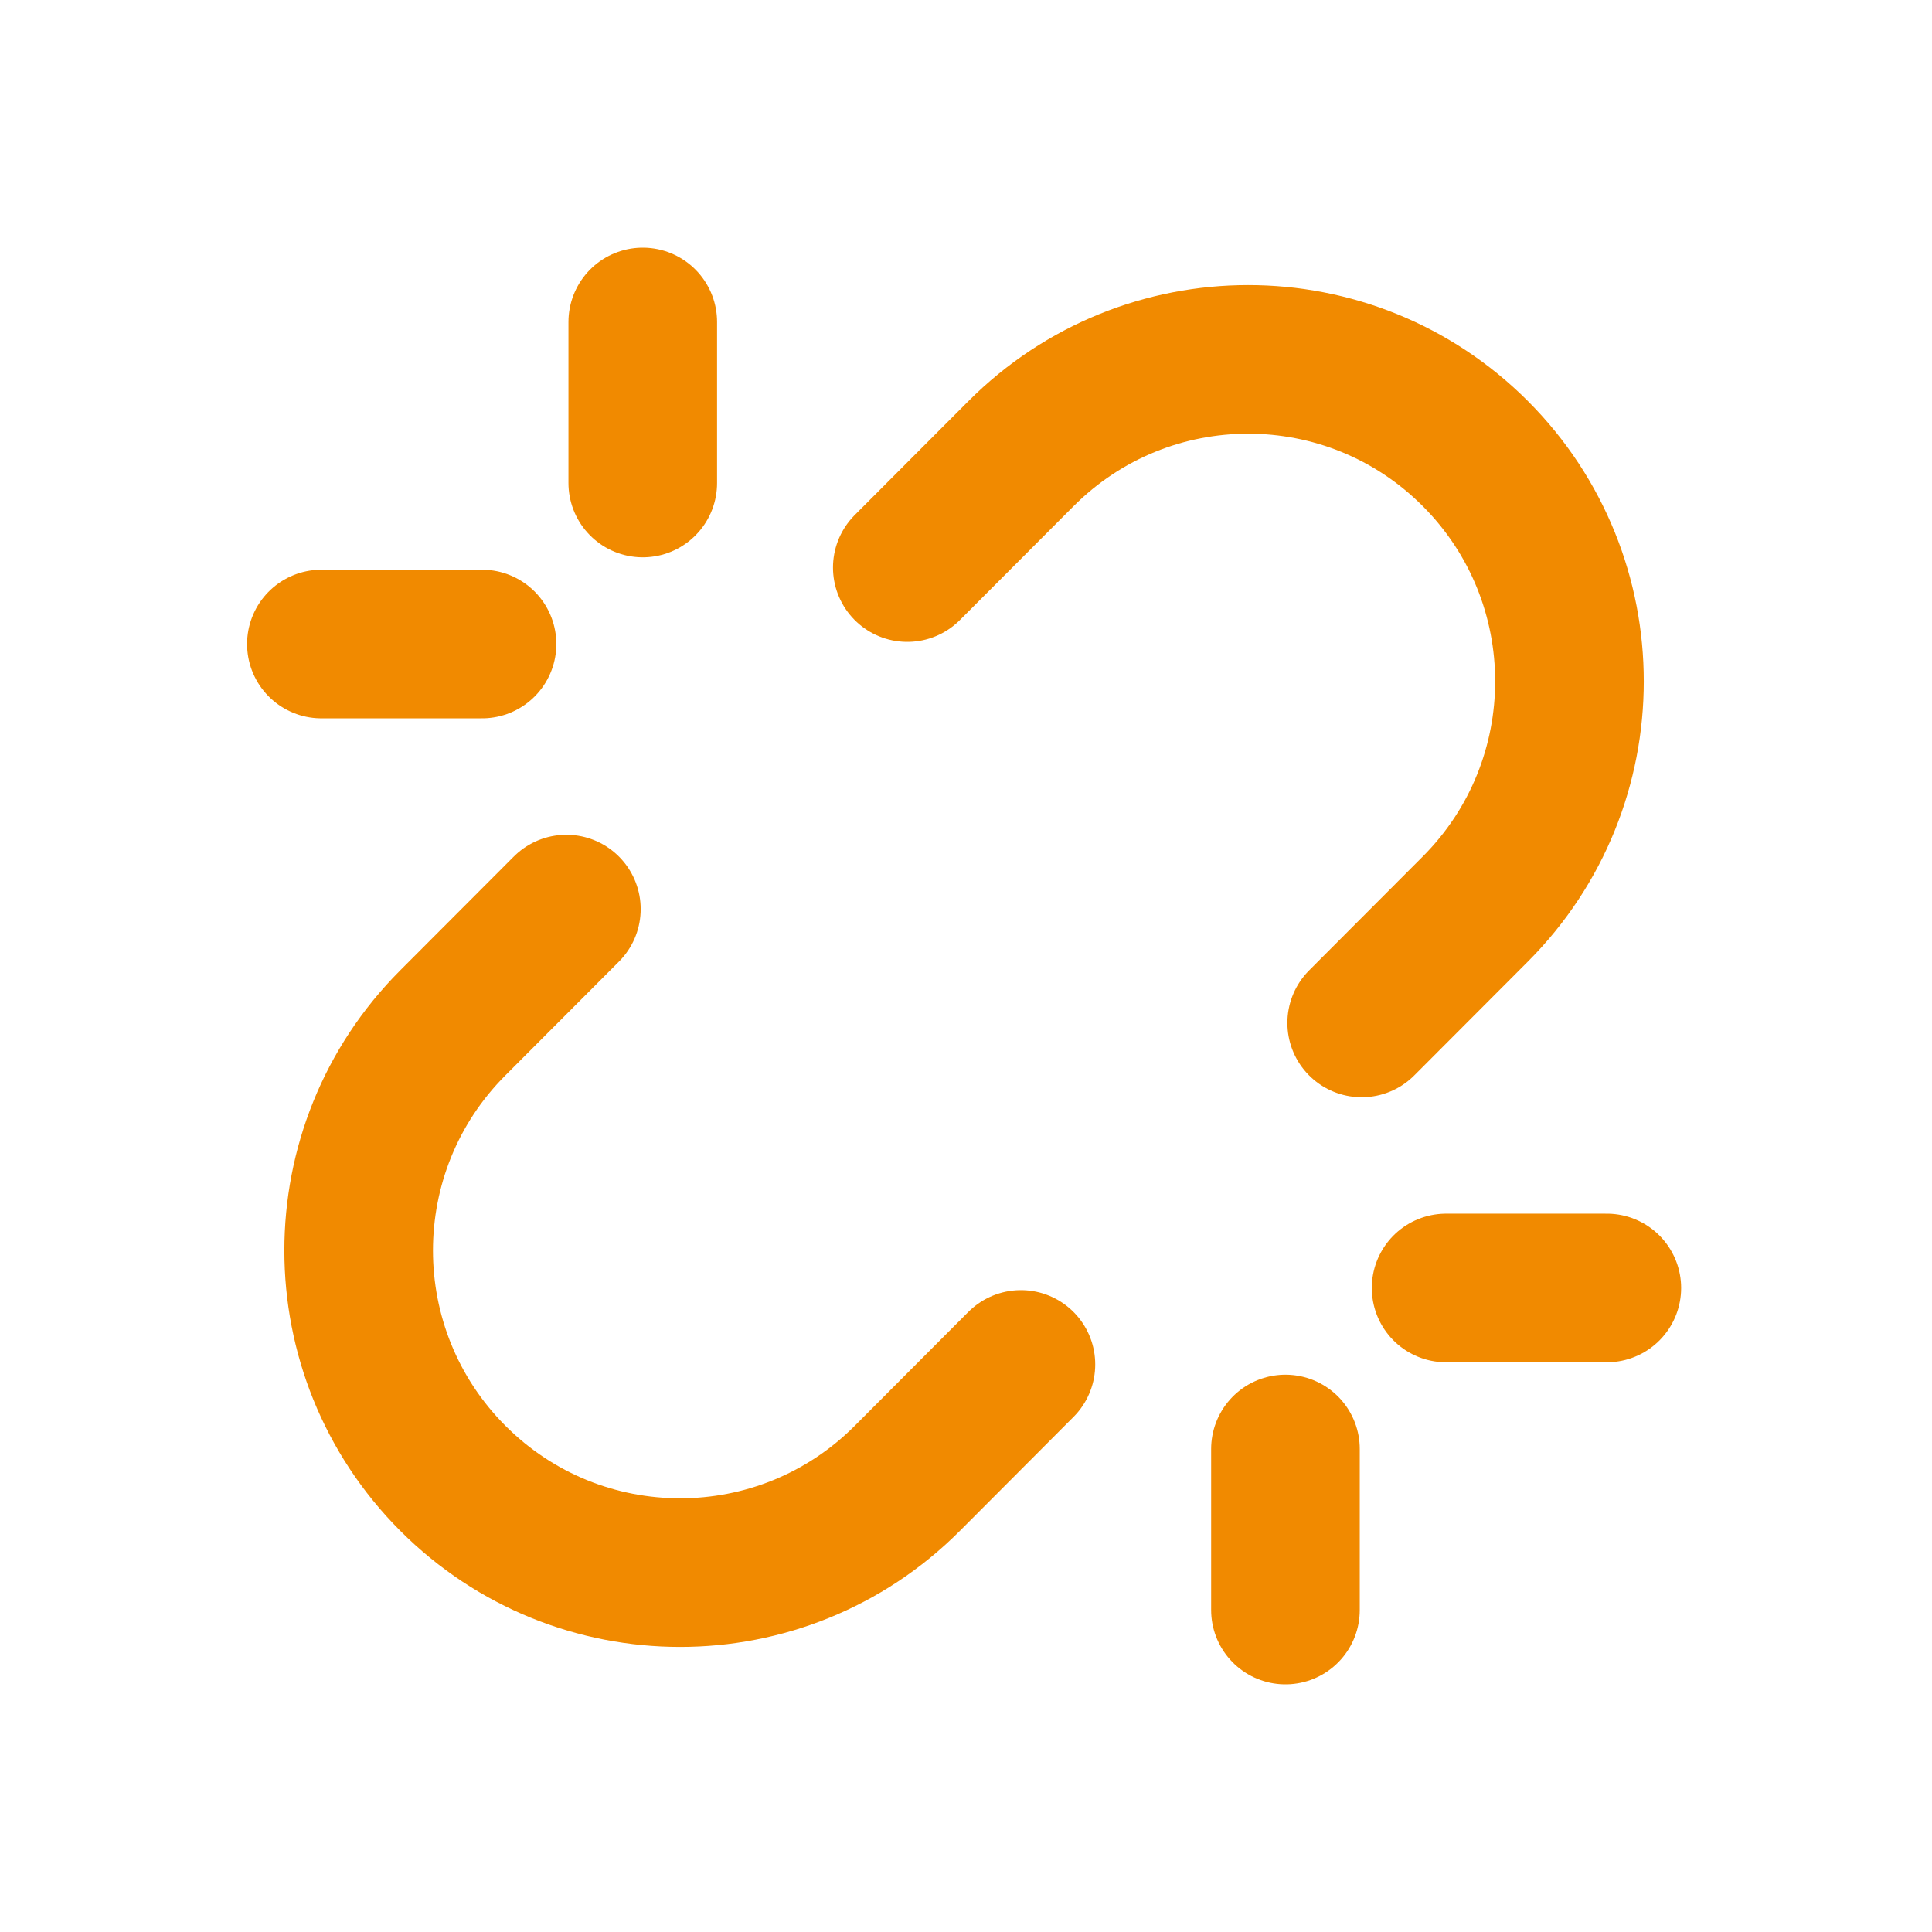 <svg width="26" height="26" viewBox="0 0 26 26" fill="none" xmlns="http://www.w3.org/2000/svg">
<path d="M17.299 21.667V19.5M19.461 17.333H21.624M7.622 12.234L6.093 13.766C4.404 15.458 4.405 18.202 6.094 19.894C7.783 21.586 10.521 21.587 12.21 19.895L13.739 18.362M6.487 8.667H4.325M8.65 4.333V6.5M12.21 7.638L13.739 6.106C15.428 4.414 18.166 4.413 19.855 6.105C21.544 7.798 21.543 10.542 19.854 12.234L18.325 13.766" stroke="#F18A00" stroke-width="2" stroke-linecap="round" stroke-linejoin="round"/>
</svg>

